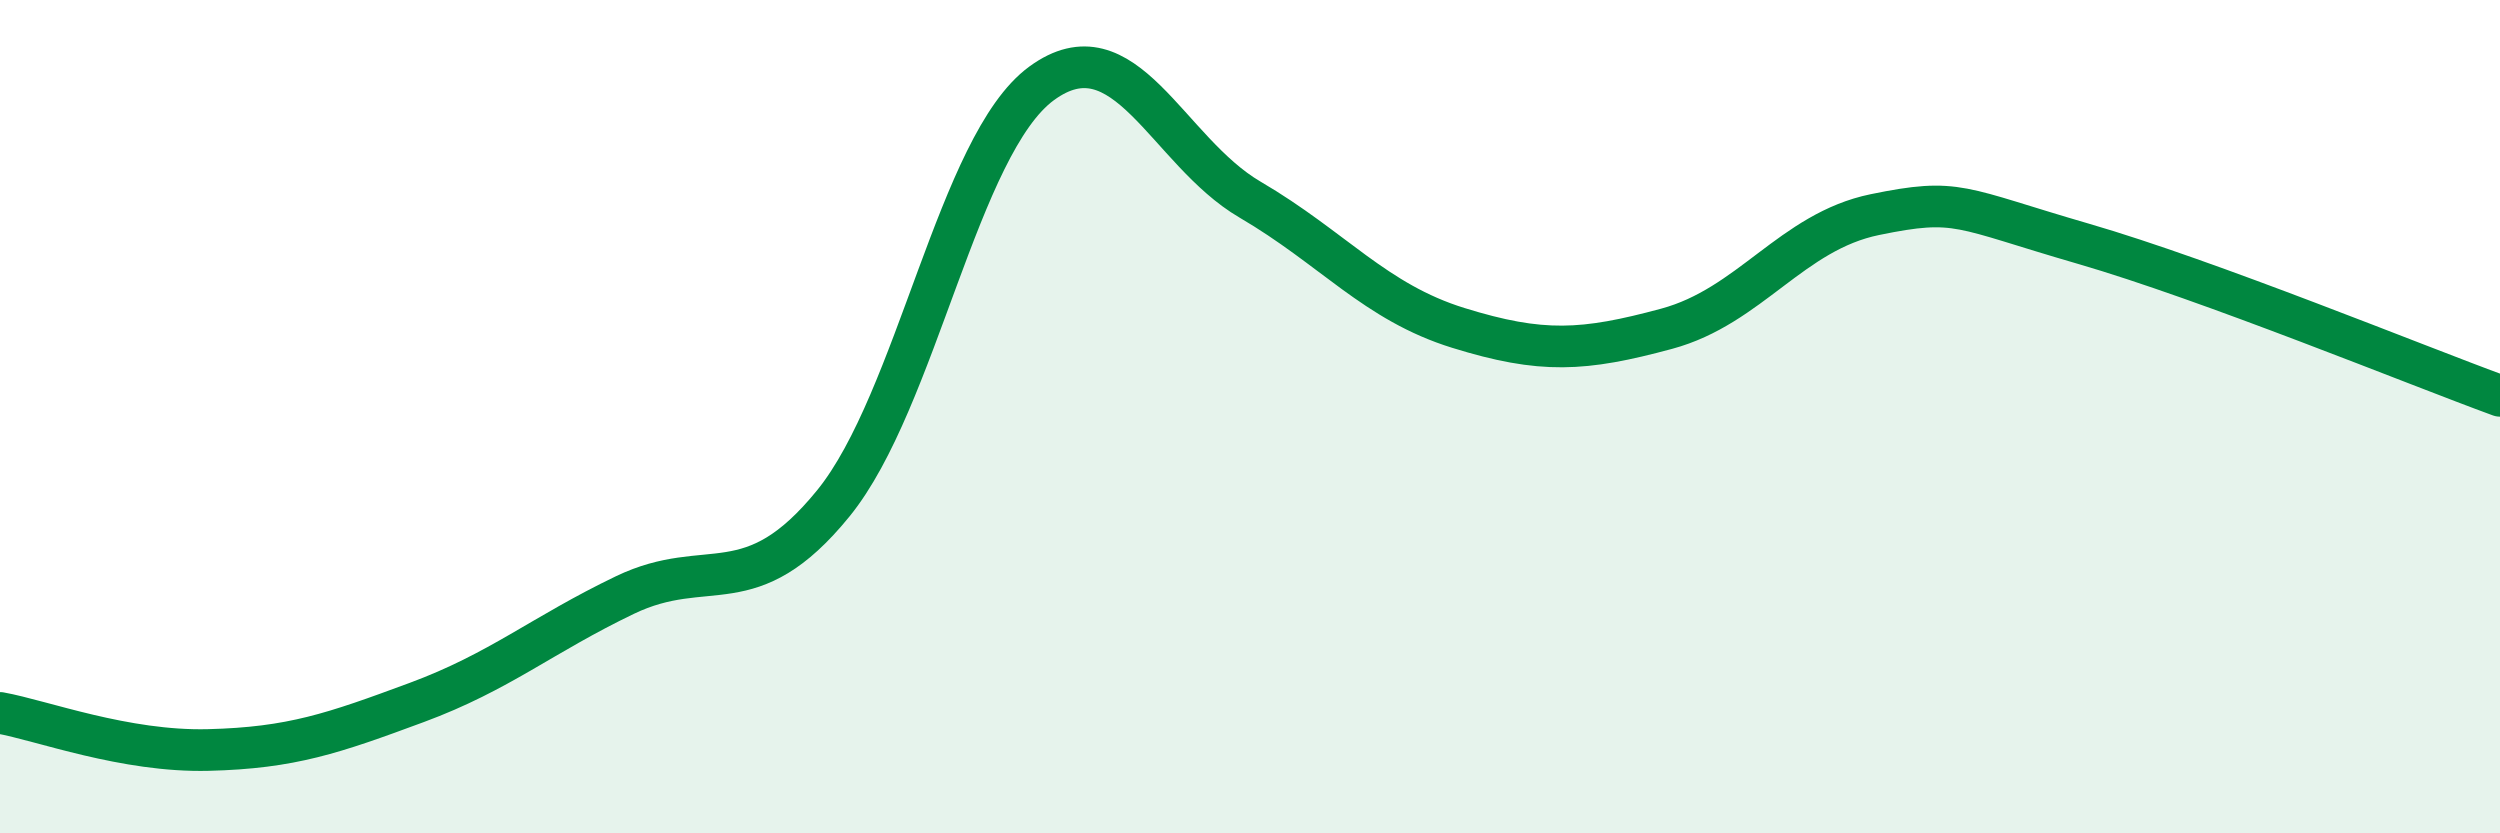
    <svg width="60" height="20" viewBox="0 0 60 20" xmlns="http://www.w3.org/2000/svg">
      <path
        d="M 0,17.11 C 1,17.29 3,18.05 5,18 C 7,17.95 8,17.6 10,16.86 C 12,16.12 13,15.24 15,14.28 C 17,13.32 18,14.54 20,12.08 C 22,9.62 23,3.46 25,2 C 27,0.54 28,3.62 30,4.79 C 32,5.96 33,7.25 35,7.87 C 37,8.49 38,8.43 40,7.89 C 42,7.35 43,5.56 45,5.15 C 47,4.74 47,4.98 50,5.85 C 53,6.72 58,8.77 60,9.5L60 20L0 20Z"
        fill="#008740"
        opacity="0.1"
        stroke-linecap="round"
        stroke-linejoin="round"
      />
      <path
        d="M 0,17.11 C 1,17.29 3,18.05 5,18 C 7,17.95 8,17.6 10,16.86 C 12,16.12 13,15.24 15,14.28 C 17,13.32 18,14.54 20,12.08 C 22,9.62 23,3.46 25,2 C 27,0.54 28,3.62 30,4.79 C 32,5.96 33,7.25 35,7.87 C 37,8.49 38,8.43 40,7.89 C 42,7.35 43,5.56 45,5.15 C 47,4.74 47,4.98 50,5.85 C 53,6.72 58,8.77 60,9.5"
        stroke="#008740"
        stroke-width="1"
        fill="none"
        stroke-linecap="round"
        stroke-linejoin="round"
      />
    </svg>
  
